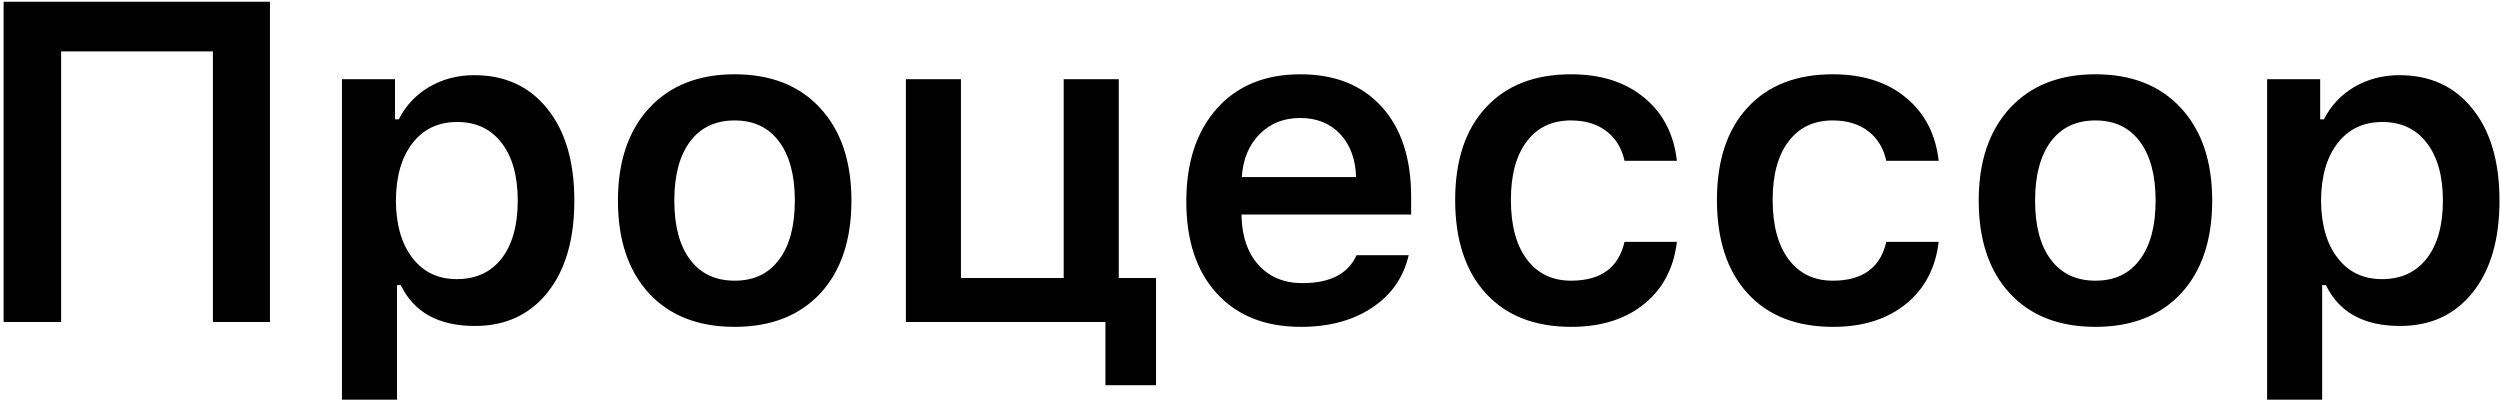 <?xml version="1.0" encoding="UTF-8"?> <svg xmlns="http://www.w3.org/2000/svg" width="132" height="22" viewBox="0 0 132 22" fill="none"> <path d="M11.242 17V2.715H3.227V17H0.191V0.09H14.254V17H11.242ZM25.04 3.969C26.665 3.969 27.95 4.559 28.896 5.738C29.849 6.918 30.325 8.535 30.325 10.59C30.325 12.637 29.857 14.25 28.919 15.43C27.974 16.617 26.692 17.211 25.075 17.211C23.161 17.211 21.857 16.492 21.161 15.055H20.962V21.102H18.056V4.18H20.857V6.301H21.056C21.423 5.574 21.958 5.004 22.661 4.59C23.372 4.176 24.165 3.969 25.04 3.969ZM24.126 14.738C25.134 14.738 25.923 14.371 26.493 13.637C27.056 12.902 27.337 11.887 27.337 10.59C27.337 9.293 27.052 8.277 26.482 7.543C25.919 6.809 25.138 6.441 24.138 6.441C23.146 6.441 22.36 6.812 21.782 7.555C21.204 8.297 20.911 9.309 20.903 10.59C20.911 11.871 21.204 12.883 21.782 13.625C22.353 14.367 23.134 14.738 24.126 14.738ZM38.791 14.82C39.807 14.82 40.588 14.449 41.135 13.707C41.69 12.973 41.967 11.934 41.967 10.59C41.967 9.254 41.69 8.215 41.135 7.473C40.58 6.73 39.799 6.359 38.791 6.359C37.776 6.359 36.99 6.73 36.436 7.473C35.881 8.215 35.604 9.254 35.604 10.59C35.604 11.934 35.881 12.973 36.436 13.707C36.99 14.449 37.776 14.82 38.791 14.82ZM38.791 17.258C36.869 17.258 35.361 16.668 34.268 15.488C33.174 14.301 32.627 12.668 32.627 10.59C32.627 8.527 33.178 6.898 34.279 5.703C35.381 4.516 36.885 3.922 38.791 3.922C40.705 3.922 42.209 4.516 43.303 5.703C44.404 6.891 44.955 8.52 44.955 10.59C44.955 12.668 44.408 14.301 43.315 15.488C42.213 16.668 40.705 17.258 38.791 17.258ZM58.367 20.34V17H47.831V4.18H50.738V14.68H56.163V4.18H59.07V14.68H61.038V20.34H58.367ZM68.649 6.23C67.782 6.23 67.067 6.516 66.504 7.086C65.942 7.656 65.629 8.41 65.567 9.348H71.602C71.571 8.395 71.289 7.637 70.758 7.074C70.227 6.512 69.524 6.23 68.649 6.23ZM74.379 13.473C74.106 14.645 73.465 15.566 72.457 16.238C71.442 16.918 70.184 17.258 68.684 17.258C66.801 17.258 65.321 16.668 64.243 15.488C63.172 14.316 62.637 12.699 62.637 10.637C62.637 8.574 63.176 6.938 64.254 5.727C65.332 4.523 66.801 3.922 68.66 3.922C70.489 3.922 71.922 4.496 72.961 5.645C73.993 6.785 74.508 8.367 74.508 10.391V11.328H65.555V11.48C65.594 12.551 65.899 13.395 66.469 14.012C67.047 14.637 67.813 14.949 68.766 14.949C70.235 14.949 71.188 14.457 71.625 13.473H74.379ZM85.775 8.492C85.634 7.844 85.329 7.332 84.861 6.957C84.361 6.559 83.724 6.359 82.951 6.359C81.951 6.359 81.173 6.727 80.619 7.461C80.056 8.195 79.775 9.227 79.775 10.555C79.775 11.898 80.056 12.945 80.619 13.695C81.181 14.445 81.958 14.82 82.951 14.82C84.521 14.82 85.462 14.137 85.775 12.77H88.54C88.376 14.137 87.814 15.219 86.853 16.016C85.853 16.844 84.556 17.258 82.962 17.258C81.033 17.258 79.529 16.668 78.451 15.488C77.373 14.309 76.833 12.664 76.833 10.555C76.833 8.469 77.373 6.844 78.451 5.68C79.529 4.508 81.029 3.922 82.951 3.922C84.56 3.922 85.865 4.348 86.865 5.199C87.826 6.012 88.384 7.109 88.54 8.492H85.775ZM99.596 8.492C99.456 7.844 99.151 7.332 98.682 6.957C98.182 6.559 97.545 6.359 96.772 6.359C95.772 6.359 94.995 6.727 94.44 7.461C93.877 8.195 93.596 9.227 93.596 10.555C93.596 11.898 93.877 12.945 94.44 13.695C95.002 14.445 95.78 14.82 96.772 14.82C98.342 14.82 99.284 14.137 99.596 12.77H102.362C102.198 14.137 101.635 15.219 100.674 16.016C99.674 16.844 98.377 17.258 96.784 17.258C94.854 17.258 93.35 16.668 92.272 15.488C91.194 14.309 90.655 12.664 90.655 10.555C90.655 8.469 91.194 6.844 92.272 5.68C93.35 4.508 94.85 3.922 96.772 3.922C98.381 3.922 99.686 4.348 100.686 5.199C101.647 6.012 102.206 7.109 102.362 8.492H99.596ZM110.64 14.82C111.656 14.82 112.437 14.449 112.984 13.707C113.539 12.973 113.816 11.934 113.816 10.59C113.816 9.254 113.539 8.215 112.984 7.473C112.429 6.73 111.648 6.359 110.64 6.359C109.625 6.359 108.839 6.73 108.285 7.473C107.73 8.215 107.453 9.254 107.453 10.59C107.453 11.934 107.73 12.973 108.285 13.707C108.839 14.449 109.625 14.82 110.64 14.82ZM110.64 17.258C108.718 17.258 107.211 16.668 106.117 15.488C105.023 14.301 104.476 12.668 104.476 10.59C104.476 8.527 105.027 6.898 106.129 5.703C107.23 4.516 108.734 3.922 110.64 3.922C112.554 3.922 114.058 4.516 115.152 5.703C116.254 6.891 116.804 8.52 116.804 10.59C116.804 12.668 116.257 14.301 115.164 15.488C114.062 16.668 112.554 17.258 110.64 17.258ZM126.688 3.969C128.313 3.969 129.598 4.559 130.544 5.738C131.497 6.918 131.973 8.535 131.973 10.59C131.973 12.637 131.505 14.25 130.567 15.43C129.622 16.617 128.341 17.211 126.723 17.211C124.809 17.211 123.505 16.492 122.809 15.055H122.61V21.102H119.704V4.18H122.505V6.301H122.704C123.071 5.574 123.606 5.004 124.309 4.59C125.02 4.176 125.813 3.969 126.688 3.969ZM125.774 14.738C126.782 14.738 127.571 14.371 128.141 13.637C128.704 12.902 128.985 11.887 128.985 10.59C128.985 9.293 128.7 8.277 128.13 7.543C127.567 6.809 126.786 6.441 125.786 6.441C124.794 6.441 124.008 6.812 123.43 7.555C122.852 8.297 122.559 9.309 122.551 10.59C122.559 11.871 122.852 12.883 123.43 13.625C124.001 14.367 124.782 14.738 125.774 14.738Z" fill="black"></path> </svg> 